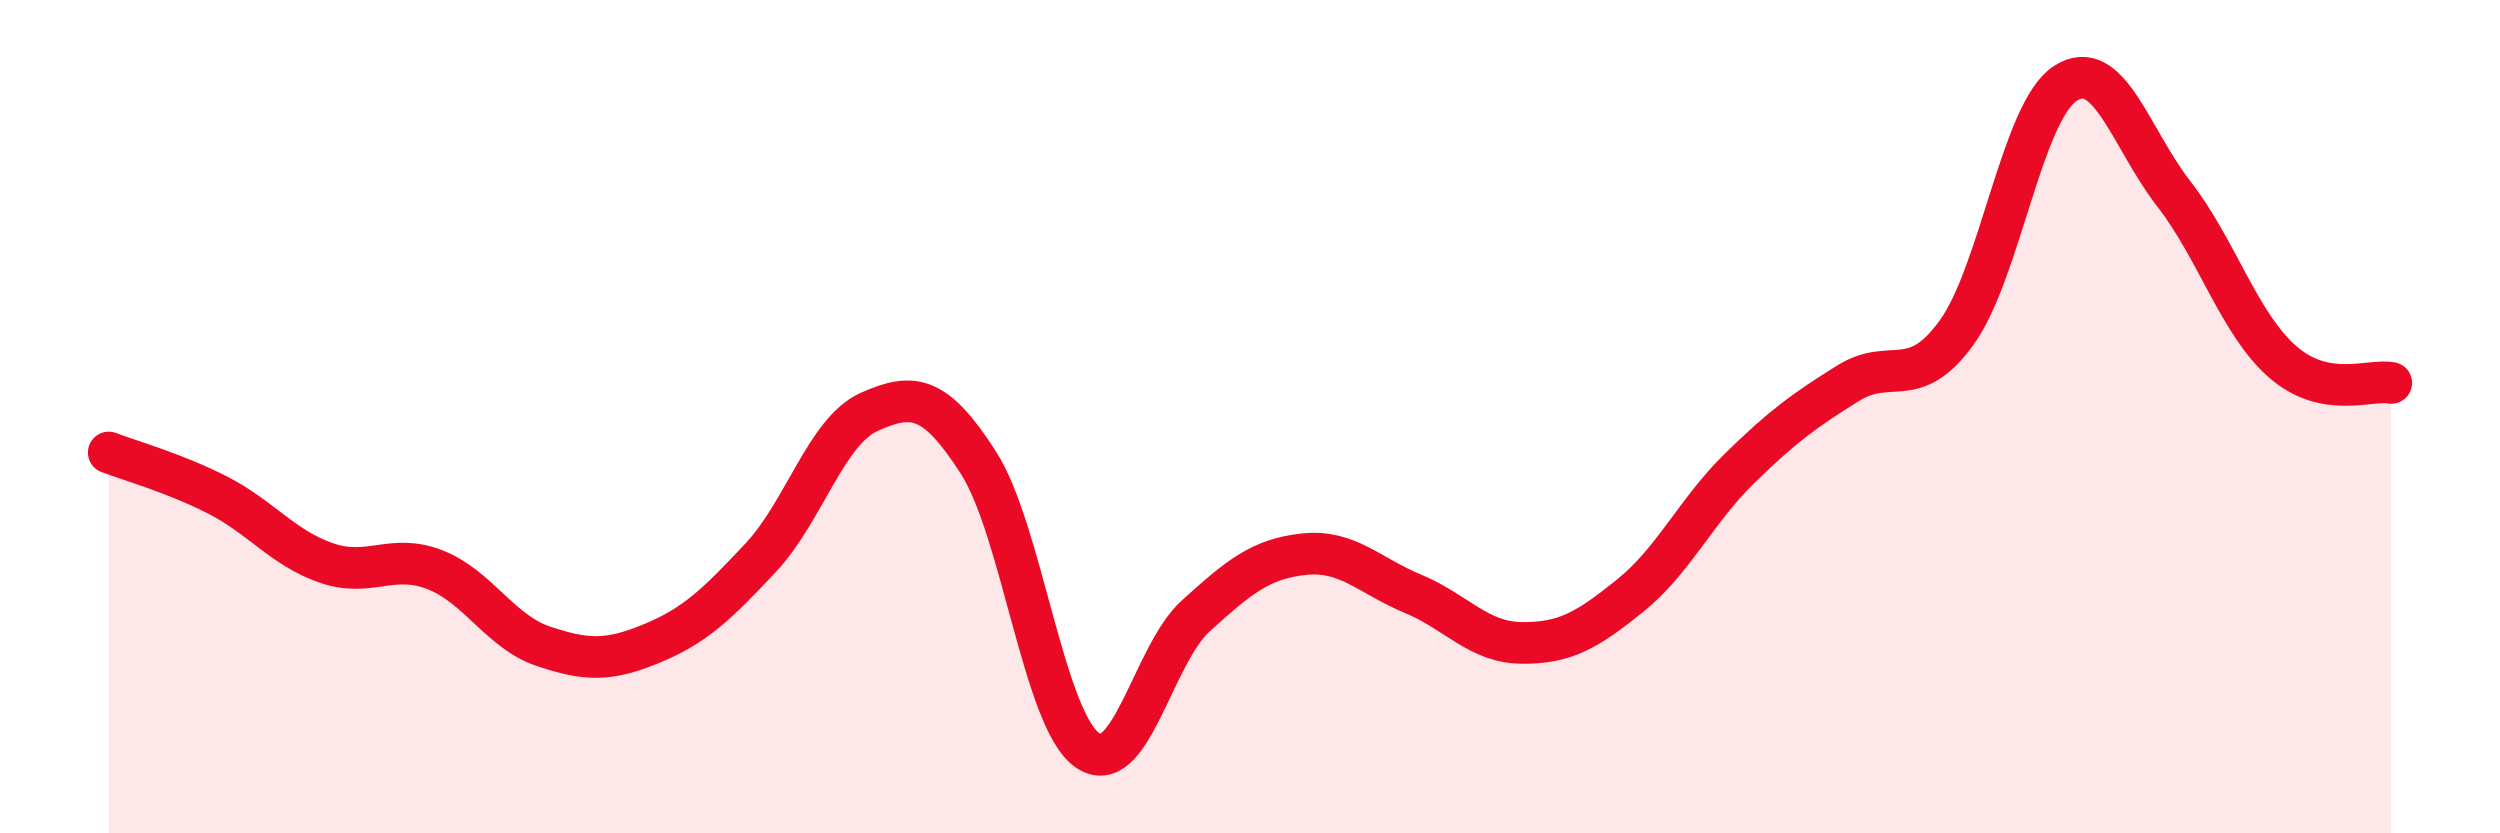
    <svg width="60" height="20" viewBox="0 0 60 20" xmlns="http://www.w3.org/2000/svg">
      <path
        d="M 2.61,10.86 C 3.13,11.06 4.18,11.35 5.22,11.88 C 6.26,12.41 6.79,13.15 7.83,13.51 C 8.87,13.87 9.39,13.27 10.43,13.67 C 11.47,14.07 12,15.16 13.04,15.51 C 14.08,15.86 14.61,15.87 15.65,15.44 C 16.69,15.01 17.22,14.49 18.26,13.38 C 19.3,12.27 19.83,10.34 20.87,9.88 C 21.91,9.42 22.44,9.48 23.48,11.1 C 24.52,12.72 25.05,17.26 26.09,18 C 27.13,18.74 27.66,15.72 28.7,14.78 C 29.74,13.84 30.26,13.41 31.3,13.3 C 32.34,13.19 32.87,13.82 33.91,14.25 C 34.95,14.68 35.48,15.42 36.52,15.43 C 37.56,15.44 38.09,15.13 39.13,14.29 C 40.17,13.45 40.7,12.27 41.74,11.25 C 42.78,10.23 43.31,9.85 44.35,9.2 C 45.39,8.55 45.92,9.42 46.96,7.98 C 48,6.54 48.53,2.67 49.57,2 C 50.61,1.33 51.13,3.31 52.17,4.65 C 53.21,5.99 53.74,7.77 54.78,8.68 C 55.82,9.59 56.87,9.09 57.39,9.19L57.39 20L2.61 20Z"
        fill="#EB0A25"
        opacity="0.1"
        stroke-linecap="round"
        stroke-linejoin="round"
      />
      <path
        d="M 2.61,10.86 C 3.13,11.06 4.18,11.35 5.22,11.88 C 6.26,12.41 6.79,13.15 7.83,13.51 C 8.87,13.87 9.39,13.27 10.43,13.67 C 11.47,14.07 12,15.16 13.04,15.51 C 14.08,15.86 14.61,15.87 15.65,15.44 C 16.69,15.01 17.22,14.49 18.26,13.38 C 19.3,12.27 19.83,10.34 20.87,9.88 C 21.91,9.42 22.44,9.48 23.48,11.1 C 24.52,12.72 25.05,17.26 26.09,18 C 27.13,18.74 27.66,15.72 28.7,14.78 C 29.74,13.84 30.26,13.41 31.3,13.3 C 32.34,13.19 32.87,13.82 33.91,14.25 C 34.95,14.68 35.48,15.42 36.52,15.43 C 37.56,15.44 38.09,15.13 39.13,14.29 C 40.17,13.45 40.7,12.27 41.74,11.25 C 42.78,10.23 43.31,9.85 44.35,9.2 C 45.39,8.55 45.92,9.42 46.96,7.98 C 48,6.54 48.53,2.67 49.57,2 C 50.61,1.33 51.13,3.31 52.17,4.65 C 53.21,5.99 53.74,7.77 54.78,8.68 C 55.82,9.59 56.87,9.09 57.39,9.19"
        stroke="#EB0A25"
        stroke-width="1"
        fill="none"
        stroke-linecap="round"
        stroke-linejoin="round"
      />
    </svg>
  